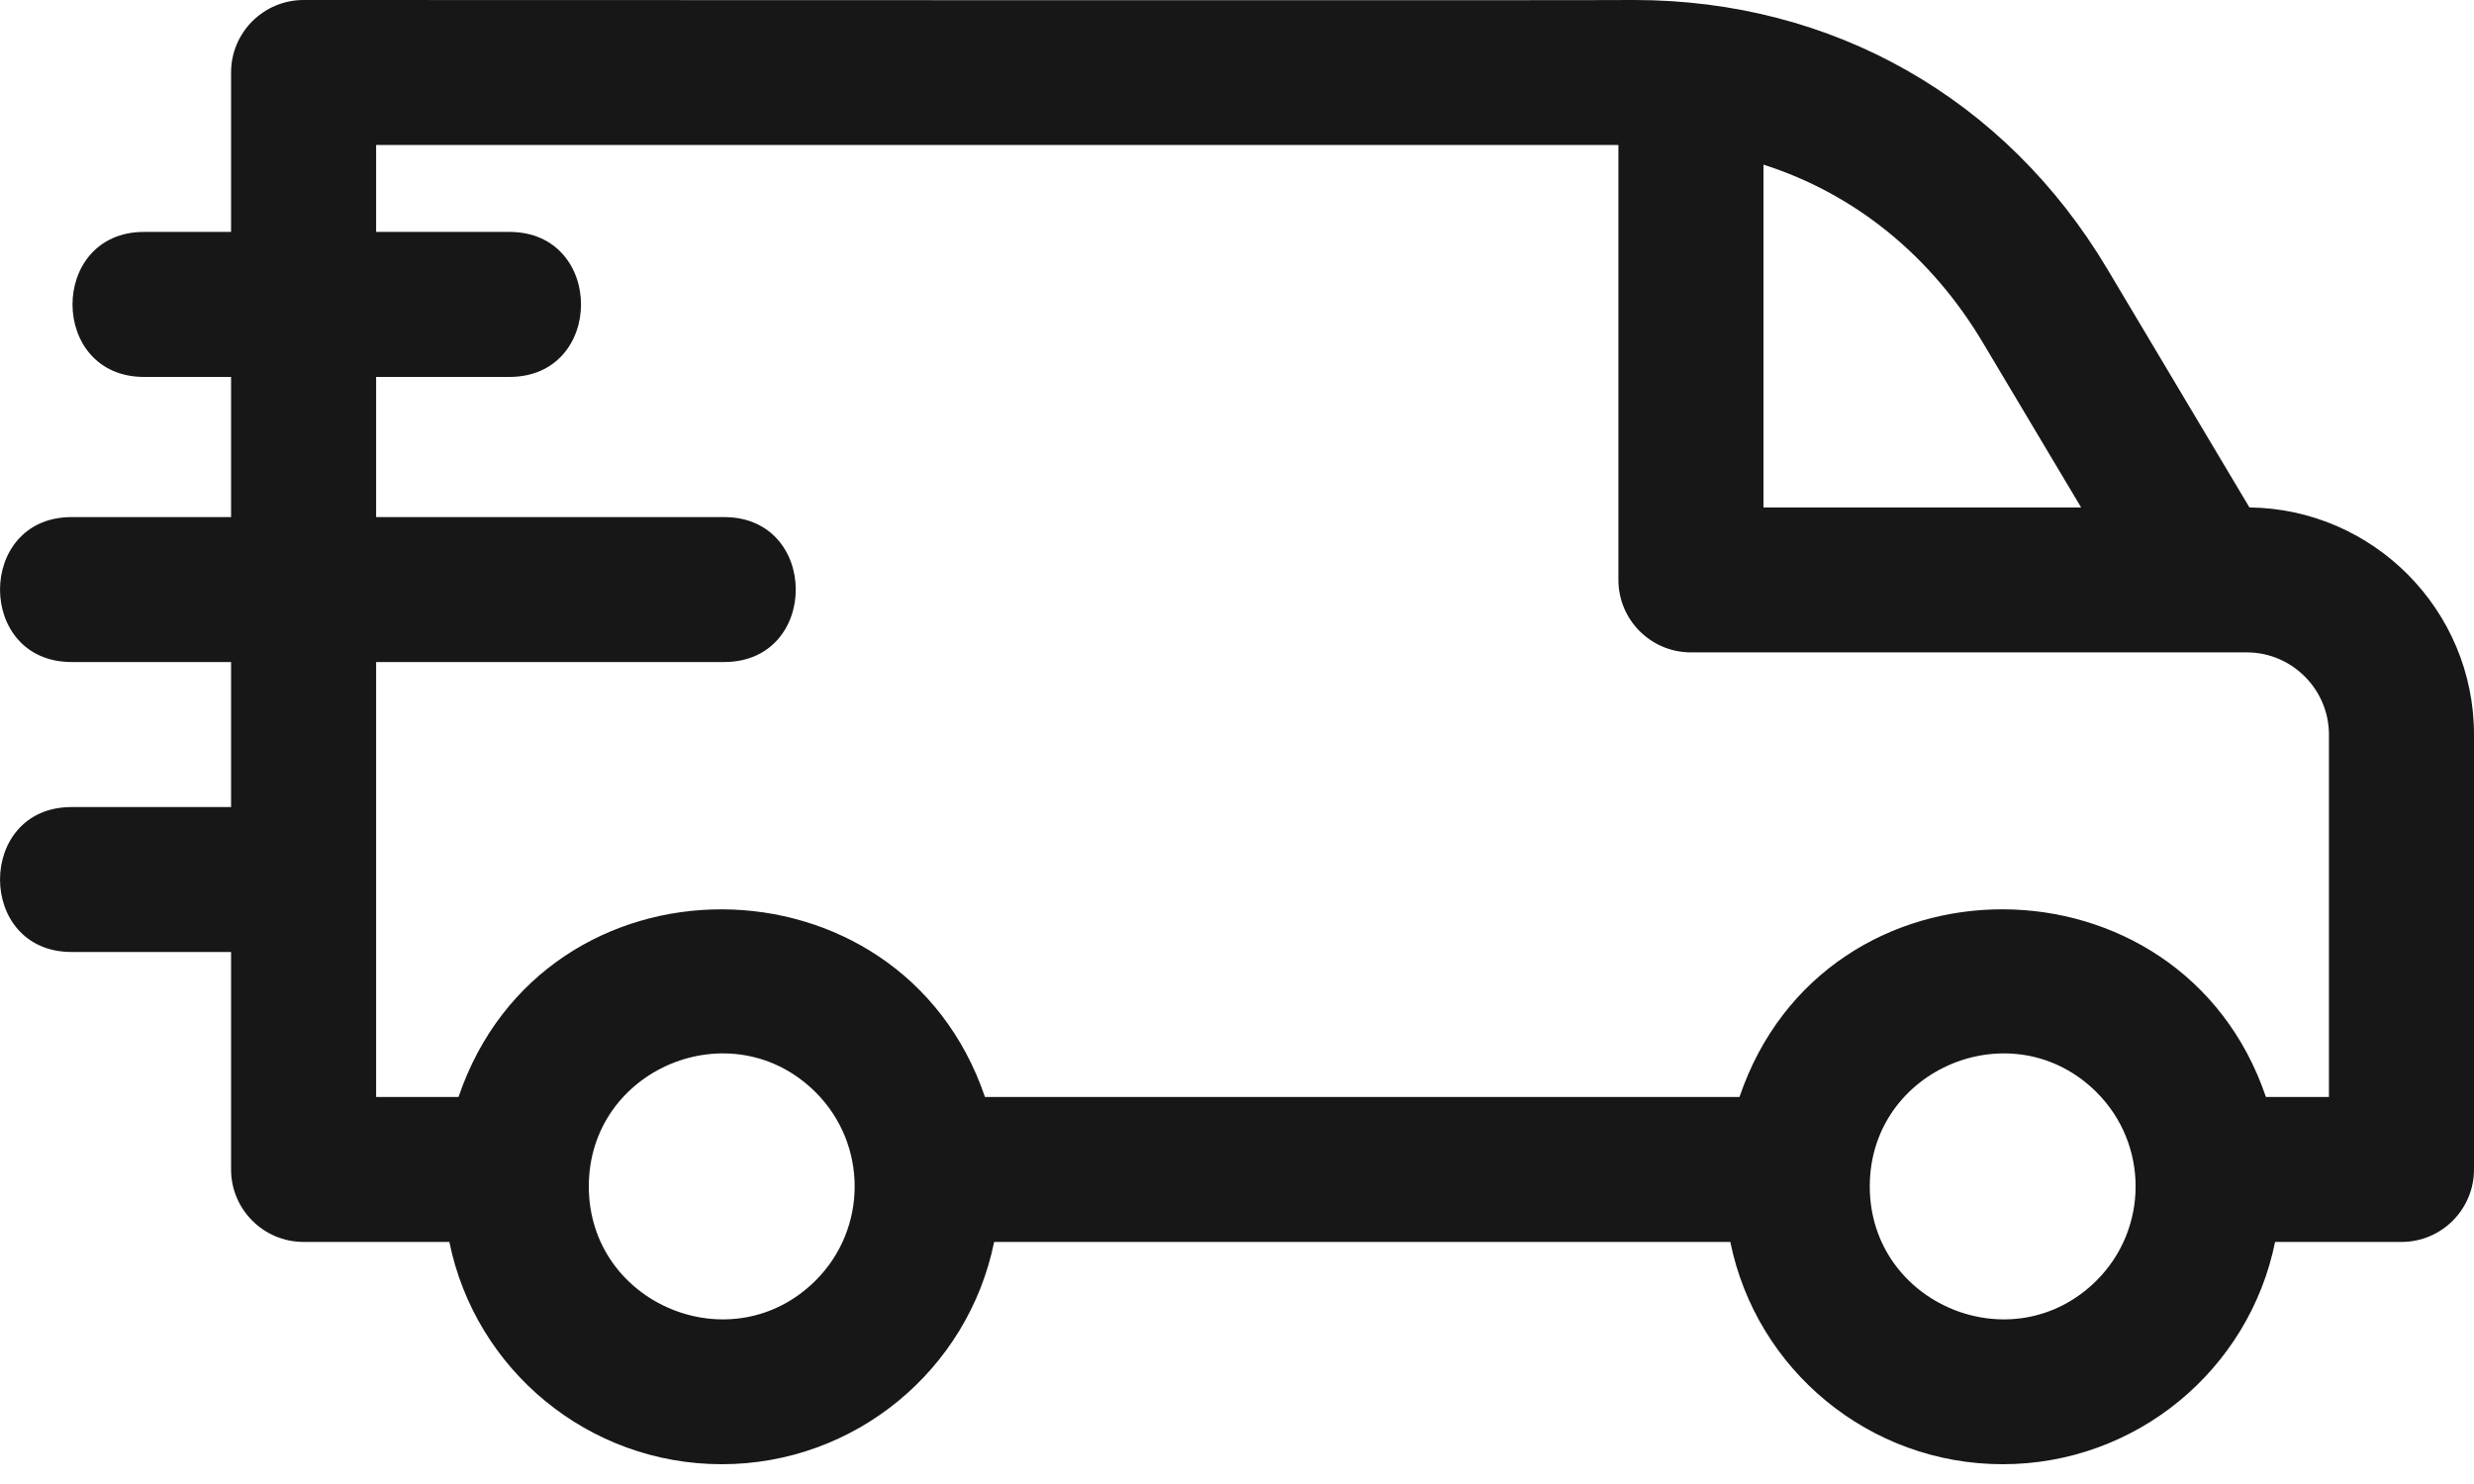 <svg width="30" height="18" viewBox="0 0 30 18" fill="none" xmlns="http://www.w3.org/2000/svg">
<path fill-rule="evenodd" clip-rule="evenodd" d="M11.944 13.306H21.093C22.129 10.256 26.451 10.285 27.477 13.306H28.241V8.91C28.241 8.362 27.793 7.913 27.245 7.913C24.998 7.913 22.751 7.913 20.504 7.913C20.019 7.913 19.625 7.519 19.625 7.034V1.758H4.561V2.813H6.177C7.335 2.813 7.335 4.572 6.177 4.572H4.561V6.272H8.781C9.939 6.272 9.939 8.03 8.781 8.03H4.561V13.306H5.56C6.596 10.256 10.918 10.286 11.944 13.306ZM2.802 4.572H1.747C0.59 4.572 0.59 2.813 1.747 2.813H2.802V0.879C2.802 0.394 3.196 0 3.682 0C5.027 0 19.816 0.006 19.816 0C22.223 0 24.319 1.192 25.553 3.262L27.277 6.155C28.781 6.172 30 7.403 30 8.909V14.185C30 14.67 29.606 15.064 29.121 15.064H27.588C27.273 16.616 25.902 17.76 24.285 17.76C22.668 17.76 21.297 16.616 20.982 15.064H12.055C11.74 16.616 10.368 17.76 8.752 17.76C7.135 17.76 5.764 16.616 5.449 15.064H3.682C3.196 15.064 2.802 14.67 2.802 14.185V11.547H0.868C-0.289 11.547 -0.289 9.789 0.868 9.789H2.802V8.03H0.868C-0.289 8.03 -0.289 6.272 0.868 6.272H2.802V4.572ZM25.425 13.25C26.054 13.88 26.054 14.9 25.425 15.53C24.412 16.543 22.673 15.822 22.673 14.39C22.673 12.958 24.412 12.238 25.425 13.25ZM25.236 6.155H21.384V1.997C22.505 2.356 23.423 3.111 24.048 4.162L25.236 6.155ZM9.892 13.25C10.521 13.88 10.521 14.9 9.892 15.53C8.879 16.543 7.14 15.822 7.14 14.39C7.14 12.958 8.879 12.238 9.892 13.25Z" fill="#171717"/>
</svg>
